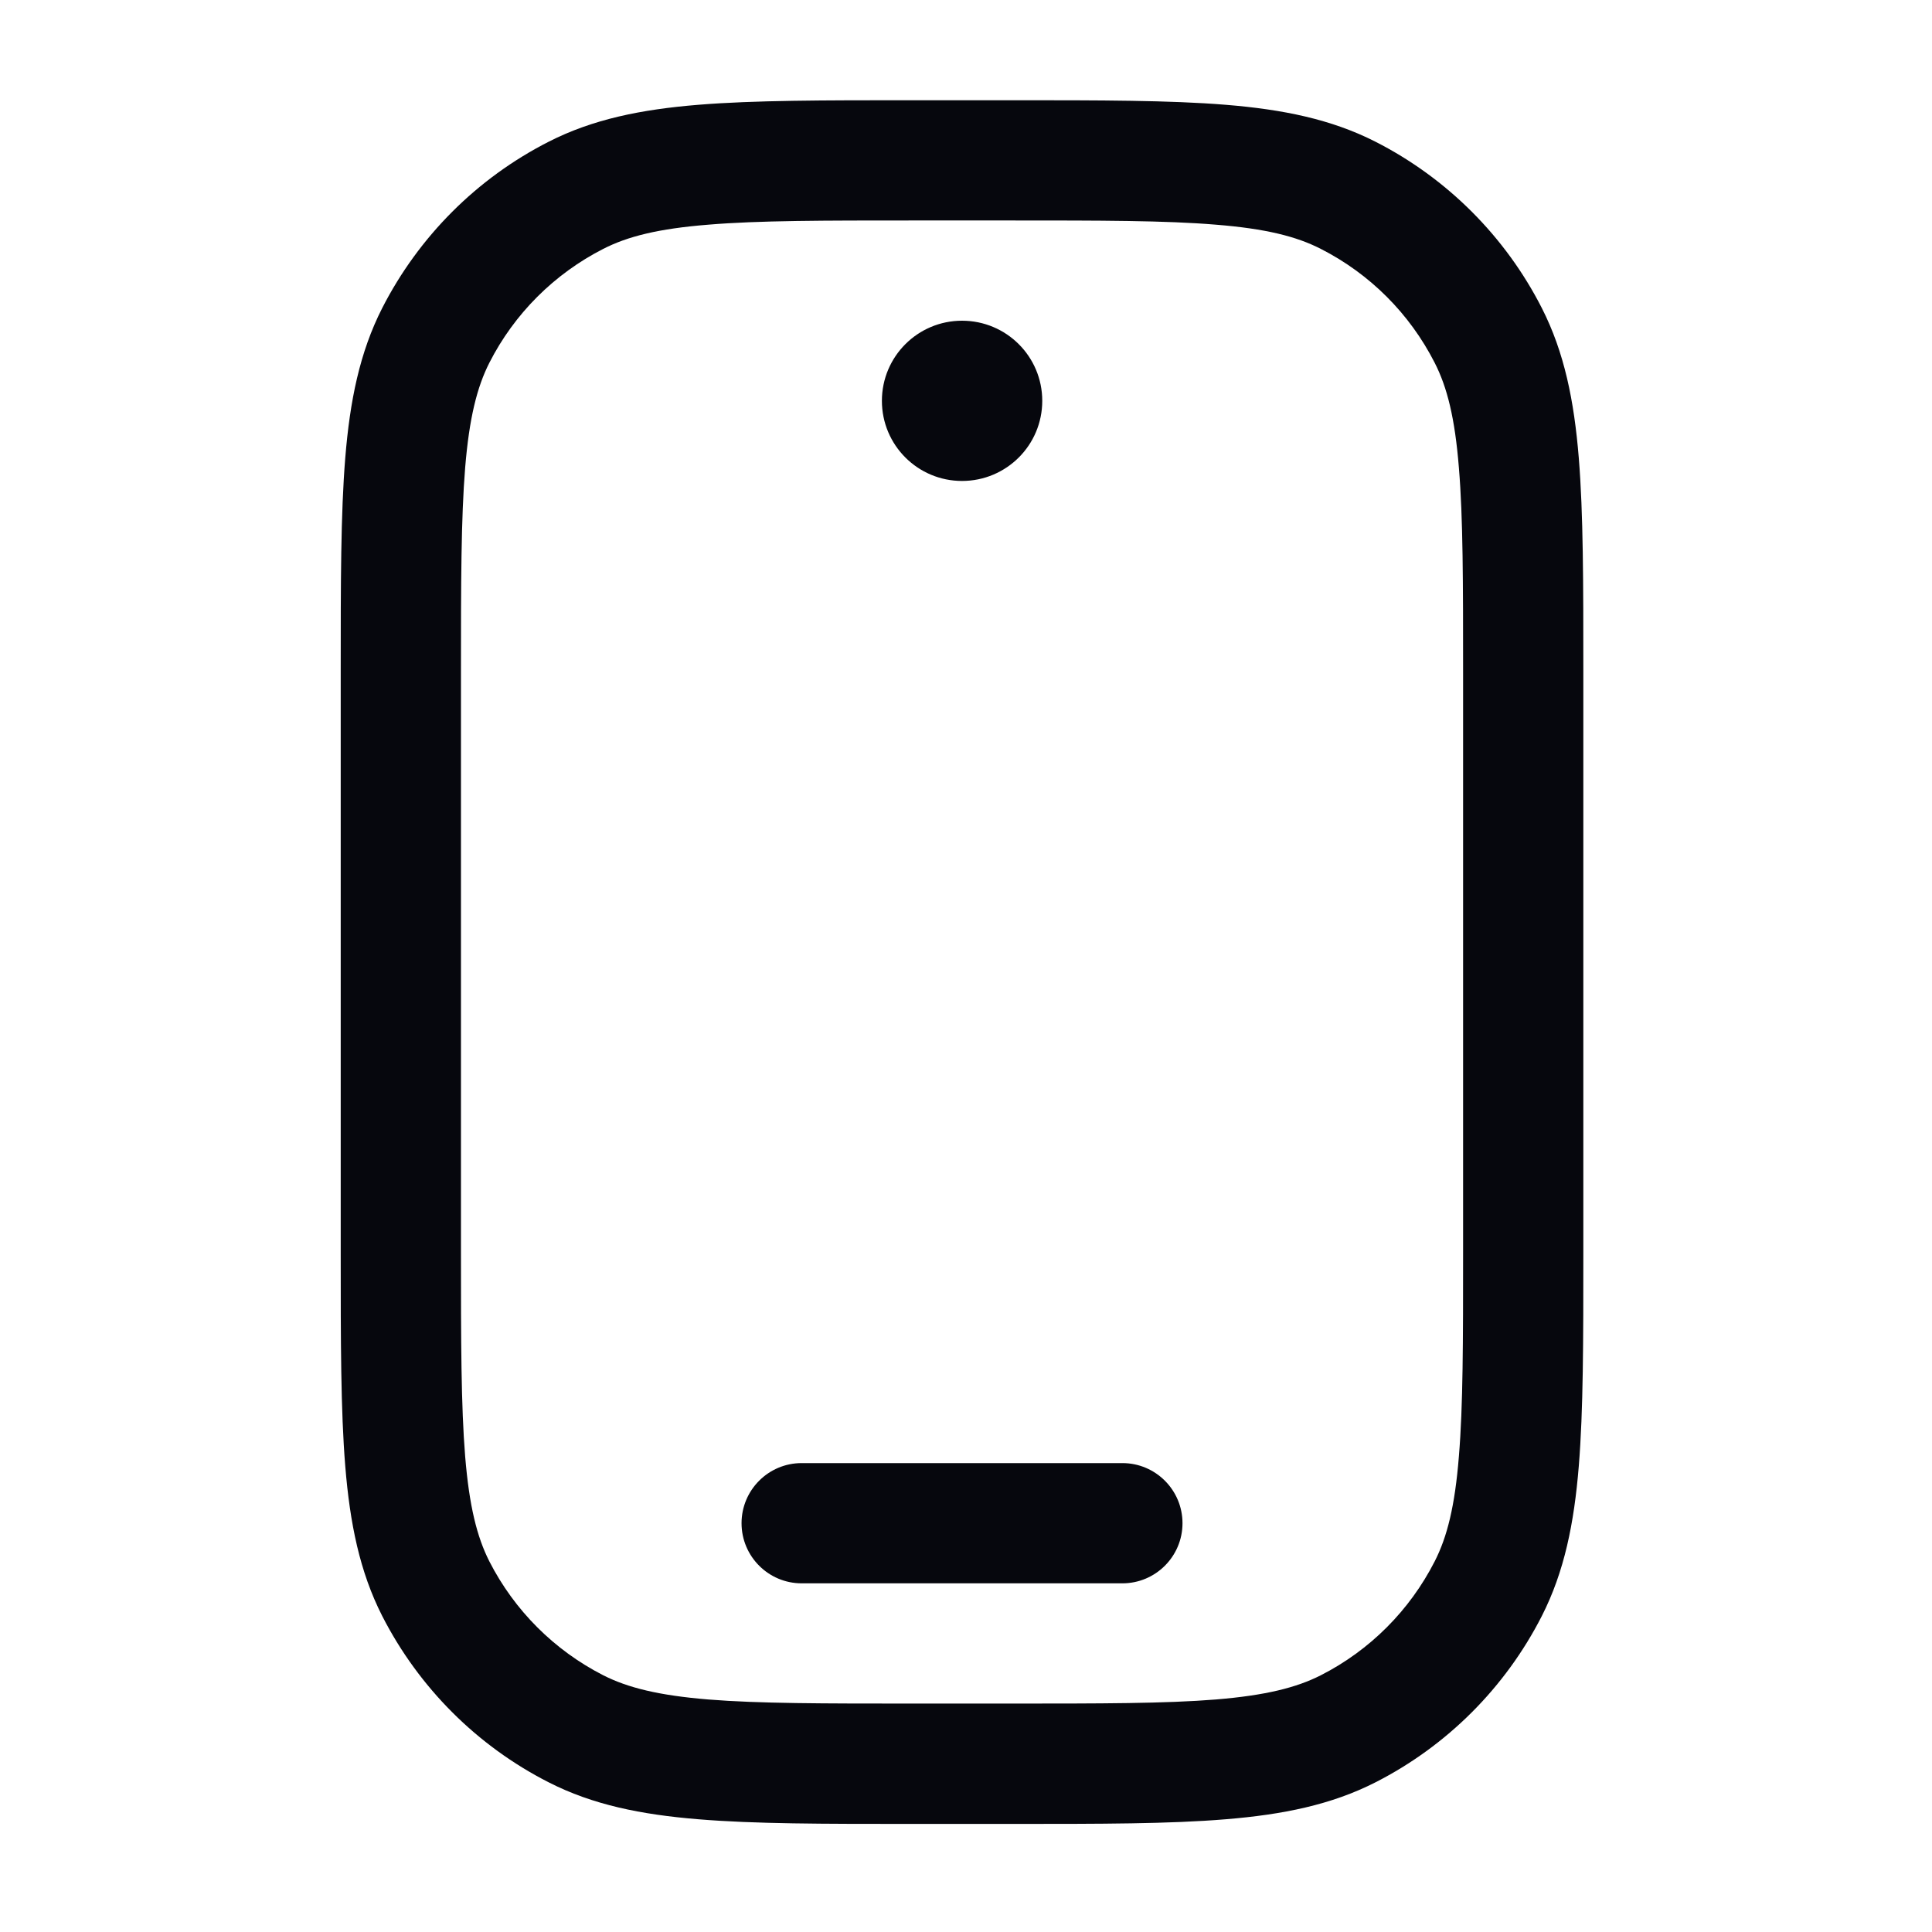 <svg width="17" height="17" viewBox="0 0 17 17" fill="none" xmlns="http://www.w3.org/2000/svg">
<path fill-rule="evenodd" clip-rule="evenodd" d="M8.019 0.882L8.042 0.882H8.888L8.912 0.882C9.682 0.882 10.293 0.882 10.785 0.922C11.288 0.963 11.714 1.049 12.103 1.247C12.733 1.568 13.246 2.081 13.567 2.711C13.765 3.1 13.851 3.526 13.892 4.029C13.932 4.521 13.932 5.132 13.932 5.902V5.902V5.926V11.005V11.028V11.028C13.932 11.798 13.932 12.409 13.892 12.901C13.851 13.404 13.765 13.83 13.567 14.219C13.246 14.849 12.733 15.362 12.103 15.683C11.714 15.881 11.288 15.967 10.785 16.008C10.293 16.049 9.682 16.049 8.912 16.049H8.912H8.888H8.042H8.019H8.019C7.248 16.049 6.638 16.049 6.145 16.008C5.642 15.967 5.216 15.881 4.828 15.683C4.197 15.362 3.685 14.849 3.363 14.219C3.165 13.83 3.079 13.404 3.038 12.901C2.998 12.409 2.998 11.798 2.998 11.028L2.998 11.005V5.926L2.998 5.902C2.998 5.132 2.998 4.521 3.038 4.029C3.079 3.526 3.165 3.1 3.363 2.711C3.685 2.081 4.197 1.568 4.828 1.247C5.216 1.049 5.642 0.963 6.145 0.922C6.638 0.882 7.248 0.882 8.019 0.882ZM6.232 1.977C5.794 2.012 5.523 2.08 5.308 2.19C4.877 2.41 4.526 2.76 4.306 3.192C4.197 3.407 4.129 3.678 4.093 4.115C4.057 4.559 4.056 5.127 4.056 5.926V11.005C4.056 11.804 4.057 12.371 4.093 12.815C4.129 13.253 4.197 13.524 4.306 13.739C4.526 14.17 4.877 14.521 5.308 14.741C5.523 14.85 5.794 14.918 6.232 14.954C6.676 14.99 7.243 14.99 8.042 14.99H8.888C9.687 14.99 10.255 14.99 10.699 14.954C11.136 14.918 11.407 14.85 11.622 14.741C12.054 14.521 12.404 14.17 12.624 13.739C12.734 13.524 12.802 13.253 12.837 12.815C12.874 12.371 12.874 11.804 12.874 11.005V5.926C12.874 5.127 12.874 4.559 12.837 4.115C12.802 3.678 12.734 3.407 12.624 3.192C12.404 2.76 12.054 2.41 11.622 2.19C11.407 2.08 11.136 2.012 10.699 1.977C10.255 1.94 9.687 1.94 8.888 1.94H8.042C7.243 1.94 6.676 1.94 6.232 1.977ZM6.525 13.403C6.525 13.111 6.762 12.874 7.054 12.874H9.876C10.168 12.874 10.405 13.111 10.405 13.403C10.405 13.695 10.168 13.932 9.876 13.932H7.054C6.762 13.932 6.525 13.695 6.525 13.403ZM8.465 4.232C8.855 4.232 9.171 3.917 9.171 3.527C9.171 3.137 8.855 2.822 8.465 2.822C8.076 2.822 7.76 3.137 7.76 3.527C7.76 3.917 8.076 4.232 8.465 4.232Z" fill="#06070D"/>
</svg>
